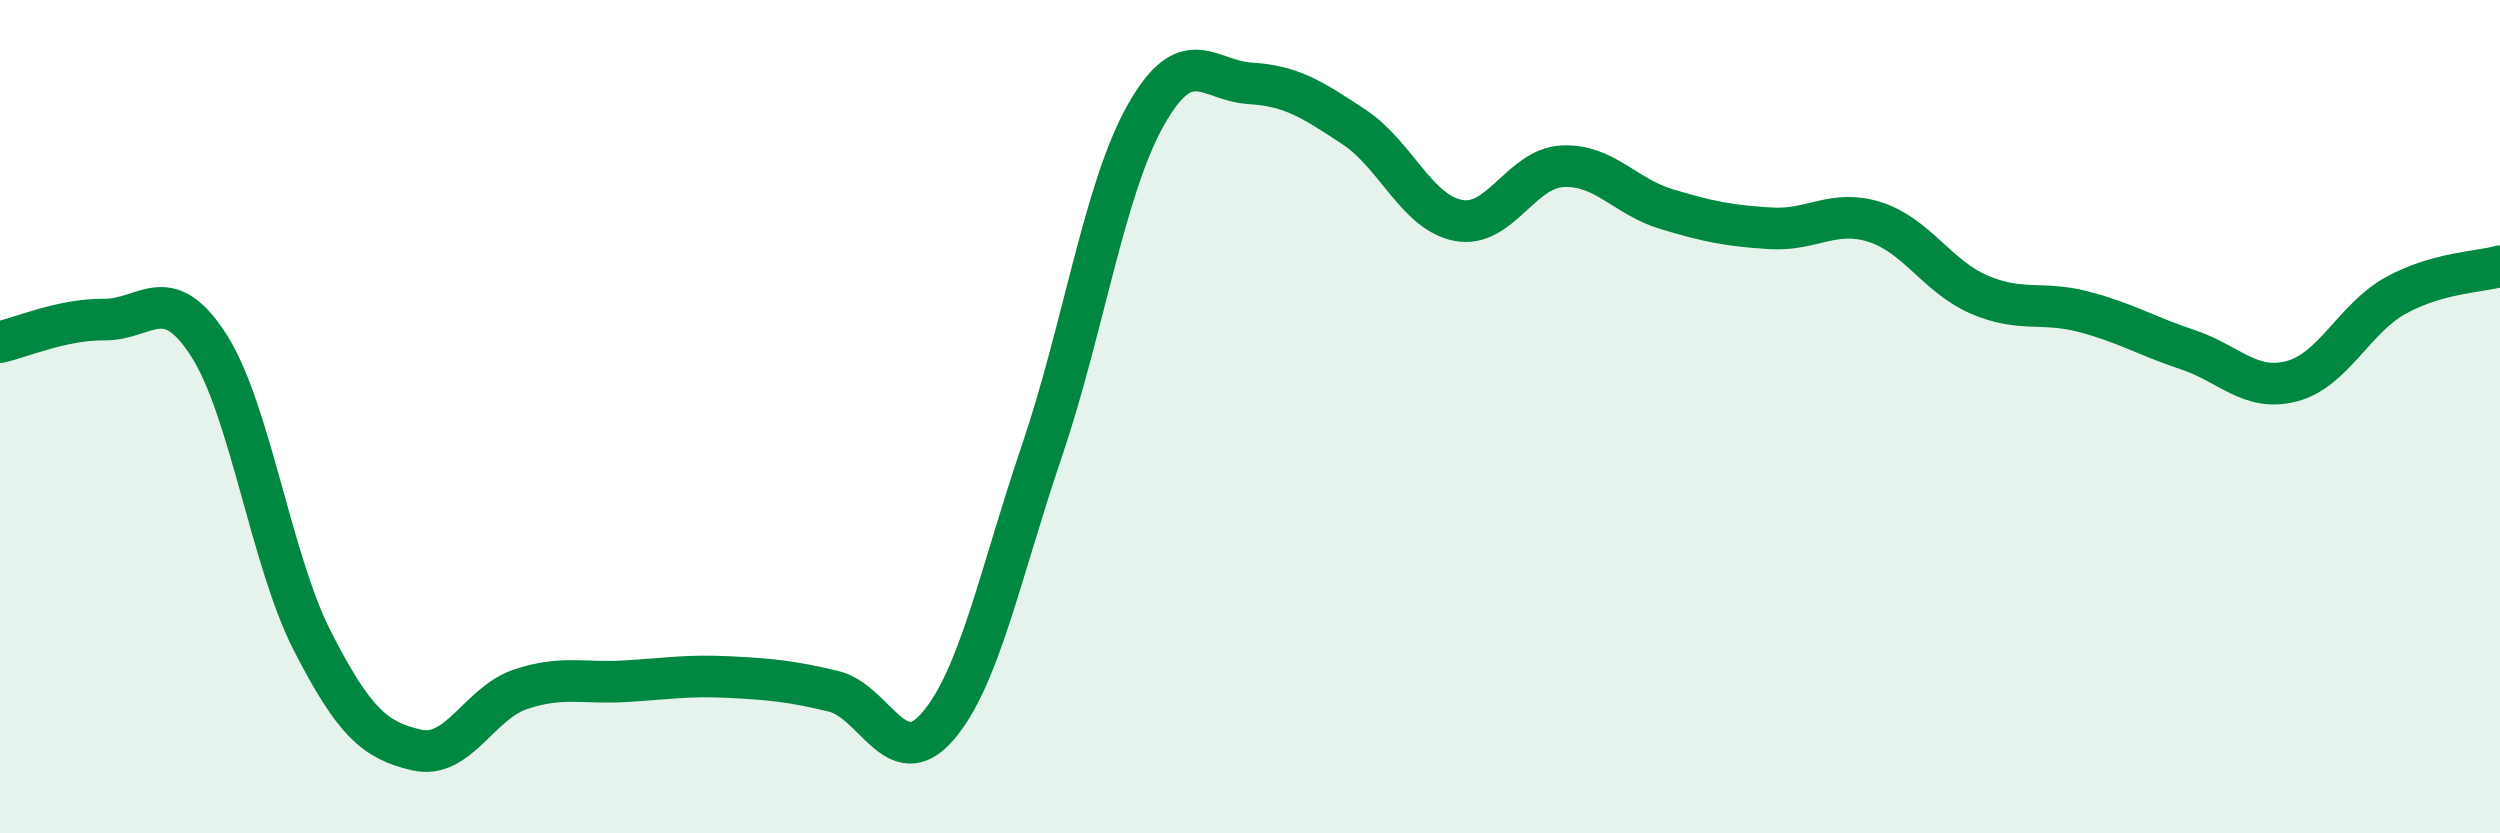 
    <svg width="60" height="20" viewBox="0 0 60 20" xmlns="http://www.w3.org/2000/svg">
      <path
        d="M 0,8.21 C 0.5,8.1 1.5,7.66 2.5,7.67 C 3.5,7.68 4,6.73 5,8.27 C 6,9.81 6.5,13.44 7.5,15.39 C 8.5,17.34 9,17.77 10,18 C 11,18.23 11.5,16.87 12.5,16.54 C 13.5,16.21 14,16.41 15,16.35 C 16,16.29 16.5,16.2 17.5,16.25 C 18.5,16.3 19,16.35 20,16.59 C 21,16.83 21.5,18.59 22.5,17.44 C 23.5,16.29 24,13.78 25,10.84 C 26,7.9 26.5,4.53 27.5,2.76 C 28.5,0.99 29,1.94 30,2 C 31,2.06 31.5,2.39 32.5,3.05 C 33.5,3.71 34,5.1 35,5.29 C 36,5.48 36.5,4.04 37.5,3.99 C 38.5,3.94 39,4.72 40,5.02 C 41,5.32 41.5,5.42 42.5,5.48 C 43.5,5.54 44,5.01 45,5.33 C 46,5.65 46.5,6.64 47.5,7.07 C 48.5,7.5 49,7.22 50,7.48 C 51,7.74 51.5,8.06 52.5,8.39 C 53.5,8.72 54,9.41 55,9.15 C 56,8.89 56.5,7.64 57.5,7.09 C 58.5,6.54 59.5,6.53 60,6.39L60 20L0 20Z"
        fill="#008740"
        opacity="0.1"
        stroke-linecap="round"
        stroke-linejoin="round"
      />
      <path
        d="M 0,8.21 C 0.5,8.1 1.5,7.66 2.5,7.67 C 3.5,7.68 4,6.73 5,8.27 C 6,9.81 6.5,13.44 7.5,15.39 C 8.5,17.34 9,17.77 10,18 C 11,18.23 11.5,16.87 12.5,16.54 C 13.5,16.21 14,16.41 15,16.35 C 16,16.29 16.5,16.2 17.5,16.25 C 18.5,16.3 19,16.35 20,16.59 C 21,16.83 21.5,18.59 22.5,17.44 C 23.5,16.29 24,13.78 25,10.84 C 26,7.9 26.5,4.53 27.5,2.76 C 28.5,0.99 29,1.94 30,2 C 31,2.06 31.5,2.39 32.5,3.05 C 33.5,3.71 34,5.1 35,5.29 C 36,5.48 36.5,4.04 37.5,3.99 C 38.5,3.94 39,4.72 40,5.02 C 41,5.32 41.5,5.42 42.5,5.48 C 43.5,5.54 44,5.01 45,5.33 C 46,5.65 46.5,6.64 47.5,7.07 C 48.5,7.5 49,7.22 50,7.48 C 51,7.74 51.5,8.06 52.5,8.39 C 53.5,8.72 54,9.41 55,9.15 C 56,8.89 56.5,7.64 57.5,7.09 C 58.5,6.54 59.5,6.53 60,6.39"
        stroke="#008740"
        stroke-width="1"
        fill="none"
        stroke-linecap="round"
        stroke-linejoin="round"
      />
    </svg>
  